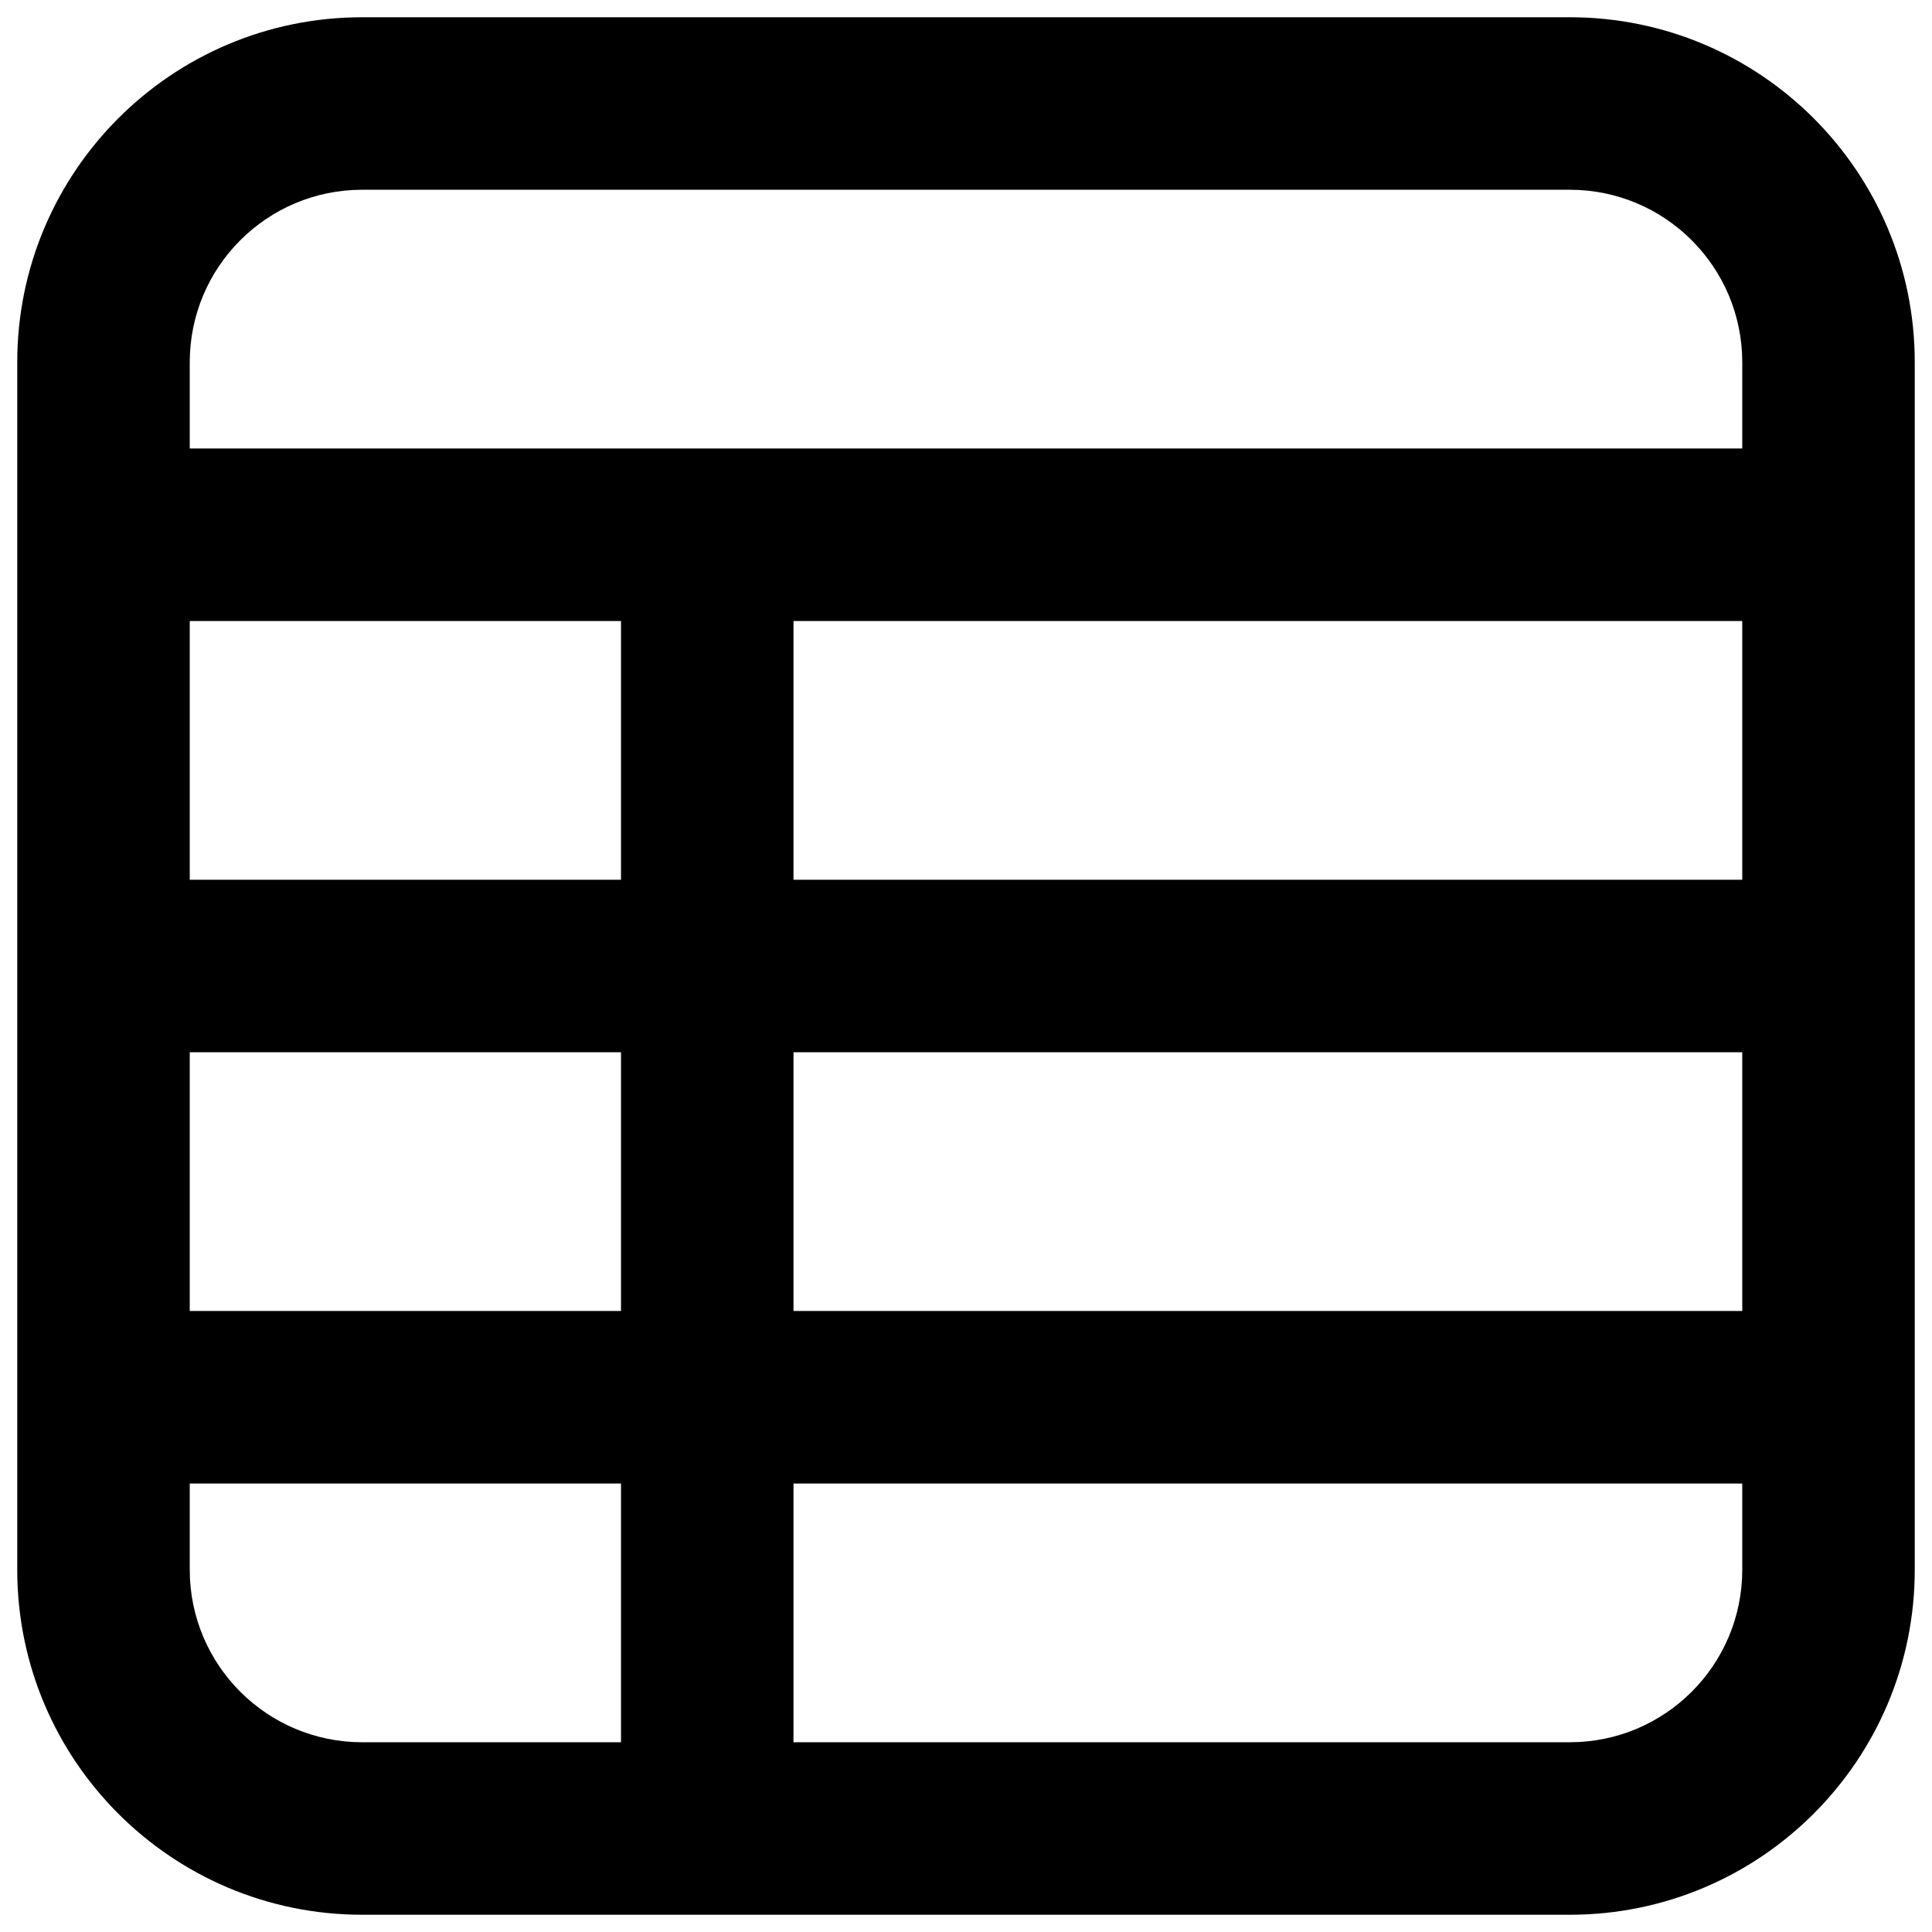 <svg width="28" height="28" viewBox="0 0 28 28" fill="none" xmlns="http://www.w3.org/2000/svg">
<path fill-rule="evenodd" clip-rule="evenodd" d="M0.25 5.25C0.25 2.489 2.489 0.25 5.25 0.25H22.75C25.511 0.25 27.75 2.489 27.75 5.25V22.75C27.75 25.511 25.511 27.75 22.75 27.75H5.25C2.489 27.75 0.25 25.511 0.25 22.75V5.25ZM5.25 2.75C3.869 2.75 2.75 3.869 2.75 5.25V6.5H25.25V5.25C25.25 3.869 24.131 2.75 22.75 2.75H5.25ZM2.75 19V15.25H9V19H2.75ZM2.75 21.5V22.75C2.75 24.131 3.869 25.25 5.25 25.25H9V21.5H2.75ZM11.5 21.5V25.25H22.75C24.131 25.25 25.25 24.131 25.25 22.75V21.5H11.5ZM25.25 19V15.25H11.5V19H25.25ZM9 12.75H2.75V9H9V12.75ZM25.25 9V12.75H11.5V9H25.25Z" fill="black"/>
</svg>
